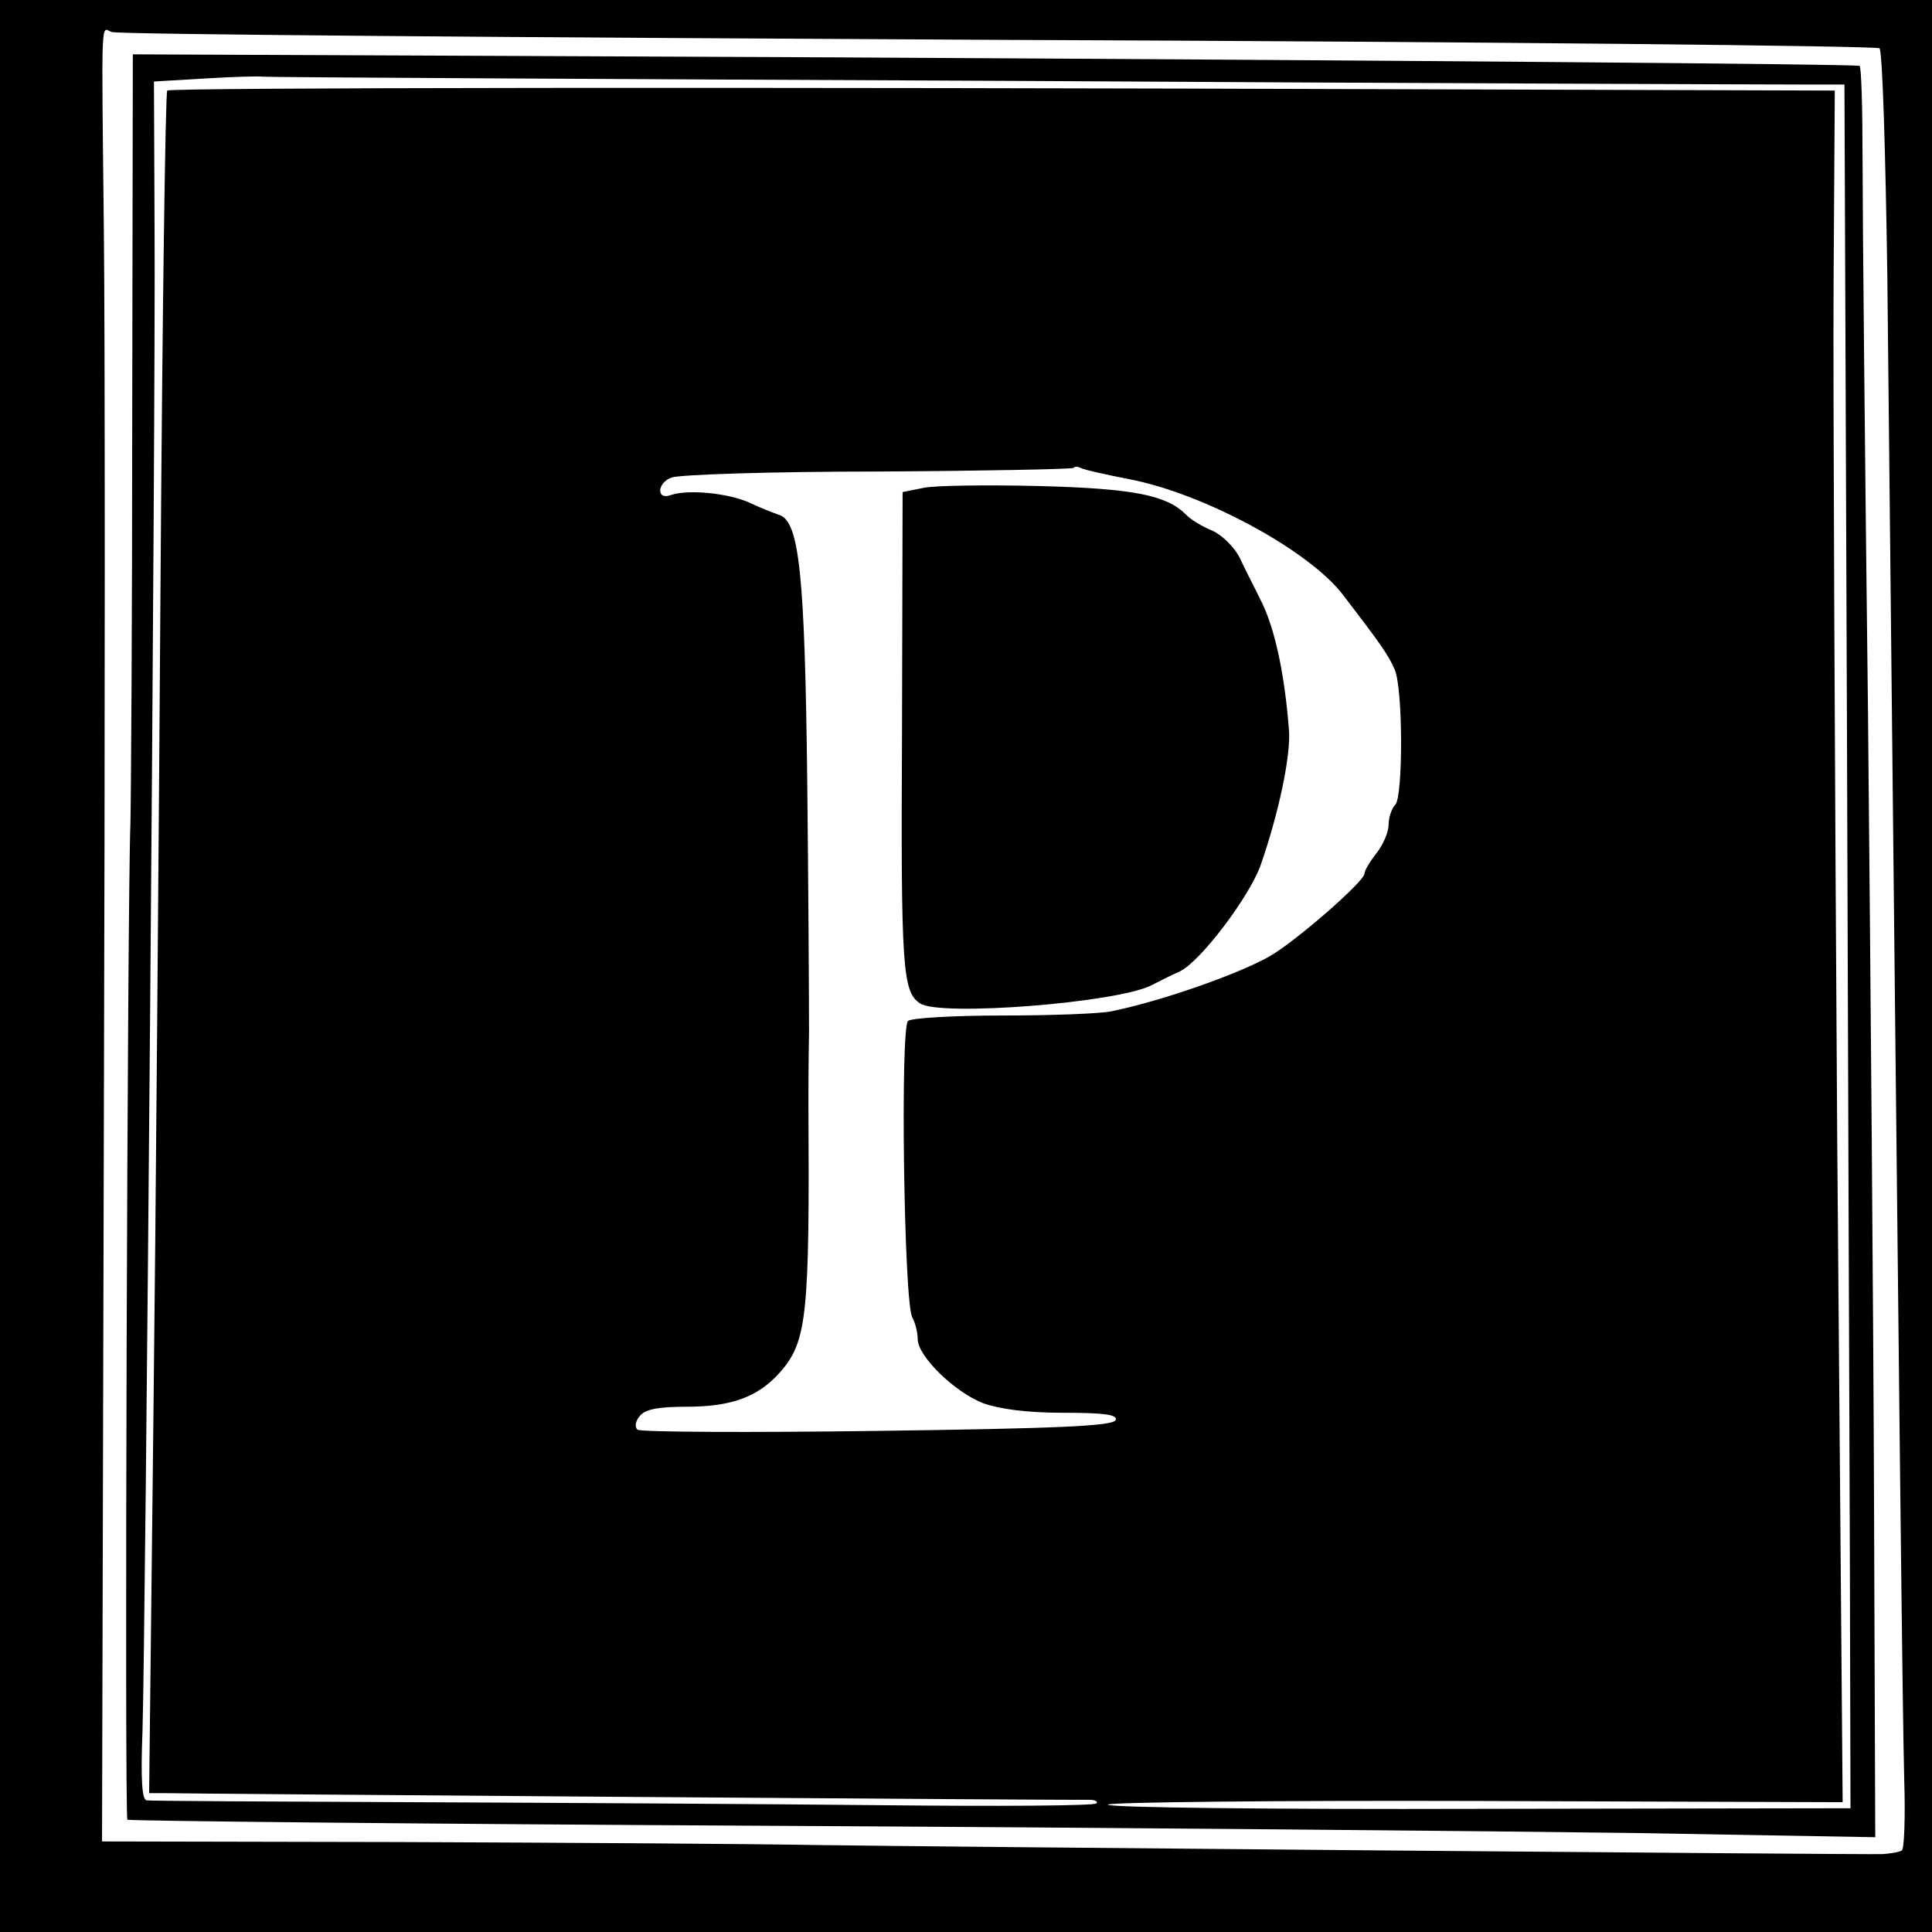 <?xml version="1.0" standalone="no"?>
<!DOCTYPE svg PUBLIC "-//W3C//DTD SVG 20010904//EN"
 "http://www.w3.org/TR/2001/REC-SVG-20010904/DTD/svg10.dtd">
<svg version="1.0" xmlns="http://www.w3.org/2000/svg"
 width="16pt" height="16pt" viewBox="0 0 16 16"
 preserveAspectRatio="xMidYMid meet">
<g transform="translate(0,16) scale(0.005,-0.005)"
fill="#000000" stroke="none">
<path d="M0 1640 l0 -1640 1640 0 1640 0 0 1640 0 1640 -1640 0 -1640 0 0
-1640z m1652 1494 c799 -3 1457 -10 1461 -14 5 -4 10 -174 13 -376 21 -2011
25 -2366 28 -2492 2 -62 0 -115 -4 -117 -5 -3 -19 -5 -32 -6 -40 -1 -1553 12
-1763 15 -110 2 -422 4 -693 5 l-493 1 3 1183 c2 650 2 1319 0 1487 -4 367 -5
333 13 327 8 -4 668 -9 1467 -13z"/>
<path d="M219 2508 c0 -332 -2 -634 -3 -673 -5 -118 -10 -1644 -5 -1649 2 -2
474 -7 1049 -10 575 -3 1225 -9 1445 -12 l401 -7 -2 554 c-1 305 -6 894 -10
1309 -5 415 -9 826 -9 913 0 86 -2 157 -5 158 -30 3 -761 9 -1702 14 l-1158 5
-1 -602z m1461 558 c679 -4 1267 -6 1305 -6 l70 0 4 -1028 c2 -565 4 -1207 5
-1427 l1 -400 -617 -1 c-340 -1 -615 2 -613 7 3 4 278 7 611 6 l606 -2 -9
1100 c-4 605 -7 1243 -6 1418 l2 317 -647 2 c-1167 4 -2110 3 -2115 -2 -3 -3
-8 -363 -11 -800 -3 -437 -8 -1071 -12 -1407 l-7 -613 24 0 c36 -1 1511 -12
1533 -11 10 0 15 -3 12 -6 -4 -4 -163 -5 -354 -3 -191 2 -540 4 -777 5 -237 1
-435 2 -442 3 -8 1 -10 35 -7 115 5 152 22 2180 20 2487 l-1 245 85 5 c47 3
90 4 95 3 6 -1 566 -4 1245 -7z m192 -660 c123 -24 297 -118 353 -192 59 -77
75 -99 85 -123 14 -31 14 -211 1 -224 -6 -6 -11 -21 -11 -33 0 -12 -9 -33 -20
-47 -11 -14 -20 -29 -20 -34 0 -13 -117 -115 -159 -138 -52 -29 -177 -73 -260
-90 -19 -4 -100 -7 -180 -7 -80 0 -151 -4 -157 -9 -13 -10 -7 -465 7 -491 5
-9 9 -25 9 -36 0 -28 60 -87 108 -106 28 -10 73 -16 133 -16 68 0 90 -3 87
-12 -4 -10 -95 -14 -394 -18 -214 -3 -393 -2 -398 2 -5 4 -4 14 4 23 9 11 31
15 77 15 74 0 118 16 154 56 46 52 50 92 48 449 0 11 0 63 1 115 0 52 -1 241
-3 420 -4 337 -13 426 -46 437 -9 3 -32 12 -51 21 -34 15 -100 22 -129 12 -24
-9 -23 20 1 29 13 5 168 10 343 10 176 1 321 4 323 6 3 3 8 2 12 0 5 -3 41
-11 82 -19z"/>
<path d="M1530 2392 l-35 -7 -1 -400 c-2 -391 1 -428 30 -447 33 -22 326 1
383 30 10 5 31 16 47 23 34 16 115 123 134 176 30 86 50 181 47 223 -7 92 -23
166 -44 210 -12 25 -30 59 -38 77 -9 17 -29 37 -45 44 -17 7 -37 19 -45 28
-32 31 -87 42 -243 46 -85 2 -171 1 -190 -3z"/>
</g>
</svg>
